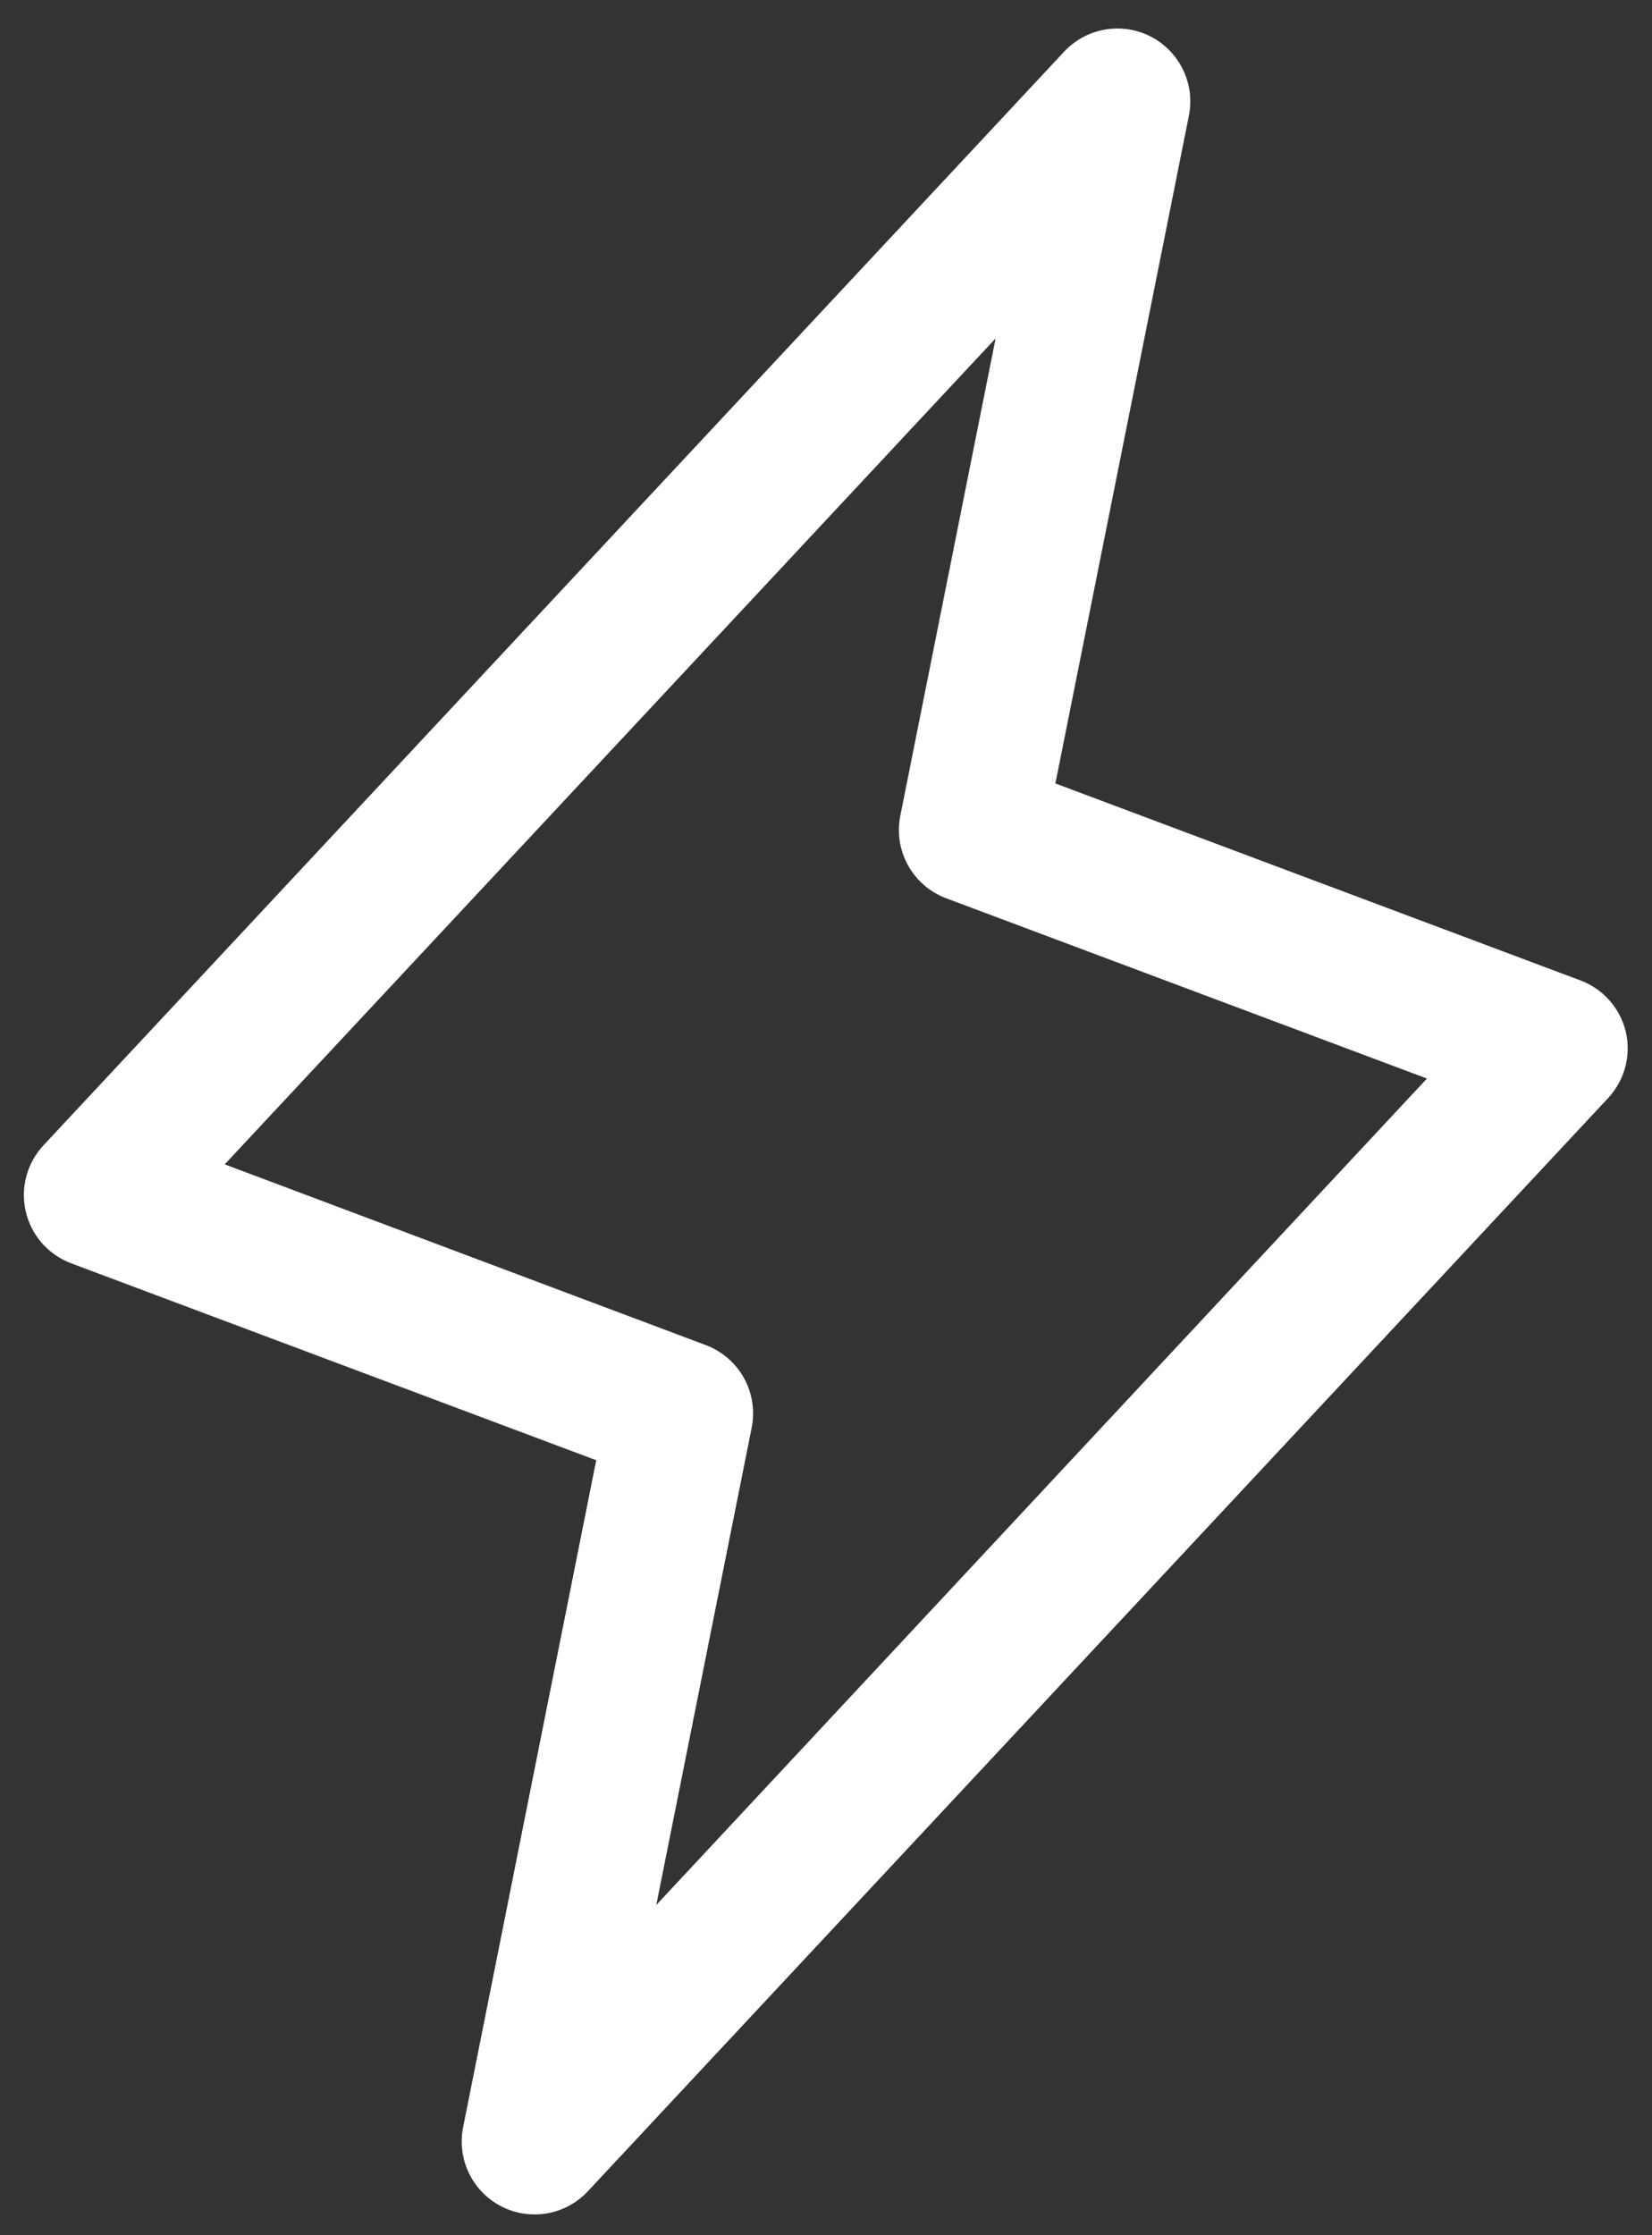 <?xml version="1.0" encoding="UTF-8"?> <svg xmlns="http://www.w3.org/2000/svg" width="34" height="46" viewBox="0 0 34 46" fill="none"><rect x="0" y="0" width="34" height="46" fill="#333333" stroke="none"/><path d="M33.461 21.236C33.404 20.996 33.289 20.773 33.125 20.588C32.962 20.403 32.755 20.261 32.523 20.175L21.721 16.123L24.47 2.374C24.532 2.054 24.489 1.723 24.346 1.431C24.204 1.138 23.97 0.9 23.681 0.751C23.391 0.603 23.061 0.553 22.74 0.609C22.419 0.665 22.126 0.824 21.903 1.061L0.903 23.561C0.733 23.741 0.609 23.96 0.544 24.199C0.479 24.438 0.474 24.69 0.53 24.931C0.585 25.173 0.7 25.396 0.863 25.583C1.027 25.769 1.234 25.912 1.466 25.999L12.271 30.051L9.53 43.785C9.468 44.105 9.511 44.435 9.654 44.728C9.796 45.021 10.03 45.259 10.319 45.407C10.609 45.556 10.939 45.605 11.26 45.55C11.581 45.494 11.874 45.335 12.097 45.097L33.097 22.598C33.264 22.418 33.385 22.2 33.449 21.962C33.512 21.725 33.516 21.476 33.461 21.236ZM13.507 39.204L15.47 29.383C15.54 29.035 15.485 28.673 15.313 28.362C15.141 28.051 14.865 27.811 14.533 27.684L4.625 23.962L20.491 6.964L18.53 16.785C18.46 17.133 18.515 17.495 18.687 17.806C18.859 18.117 19.135 18.358 19.468 18.484L29.368 22.196L13.507 39.204Z" fill="white"></path></svg> 